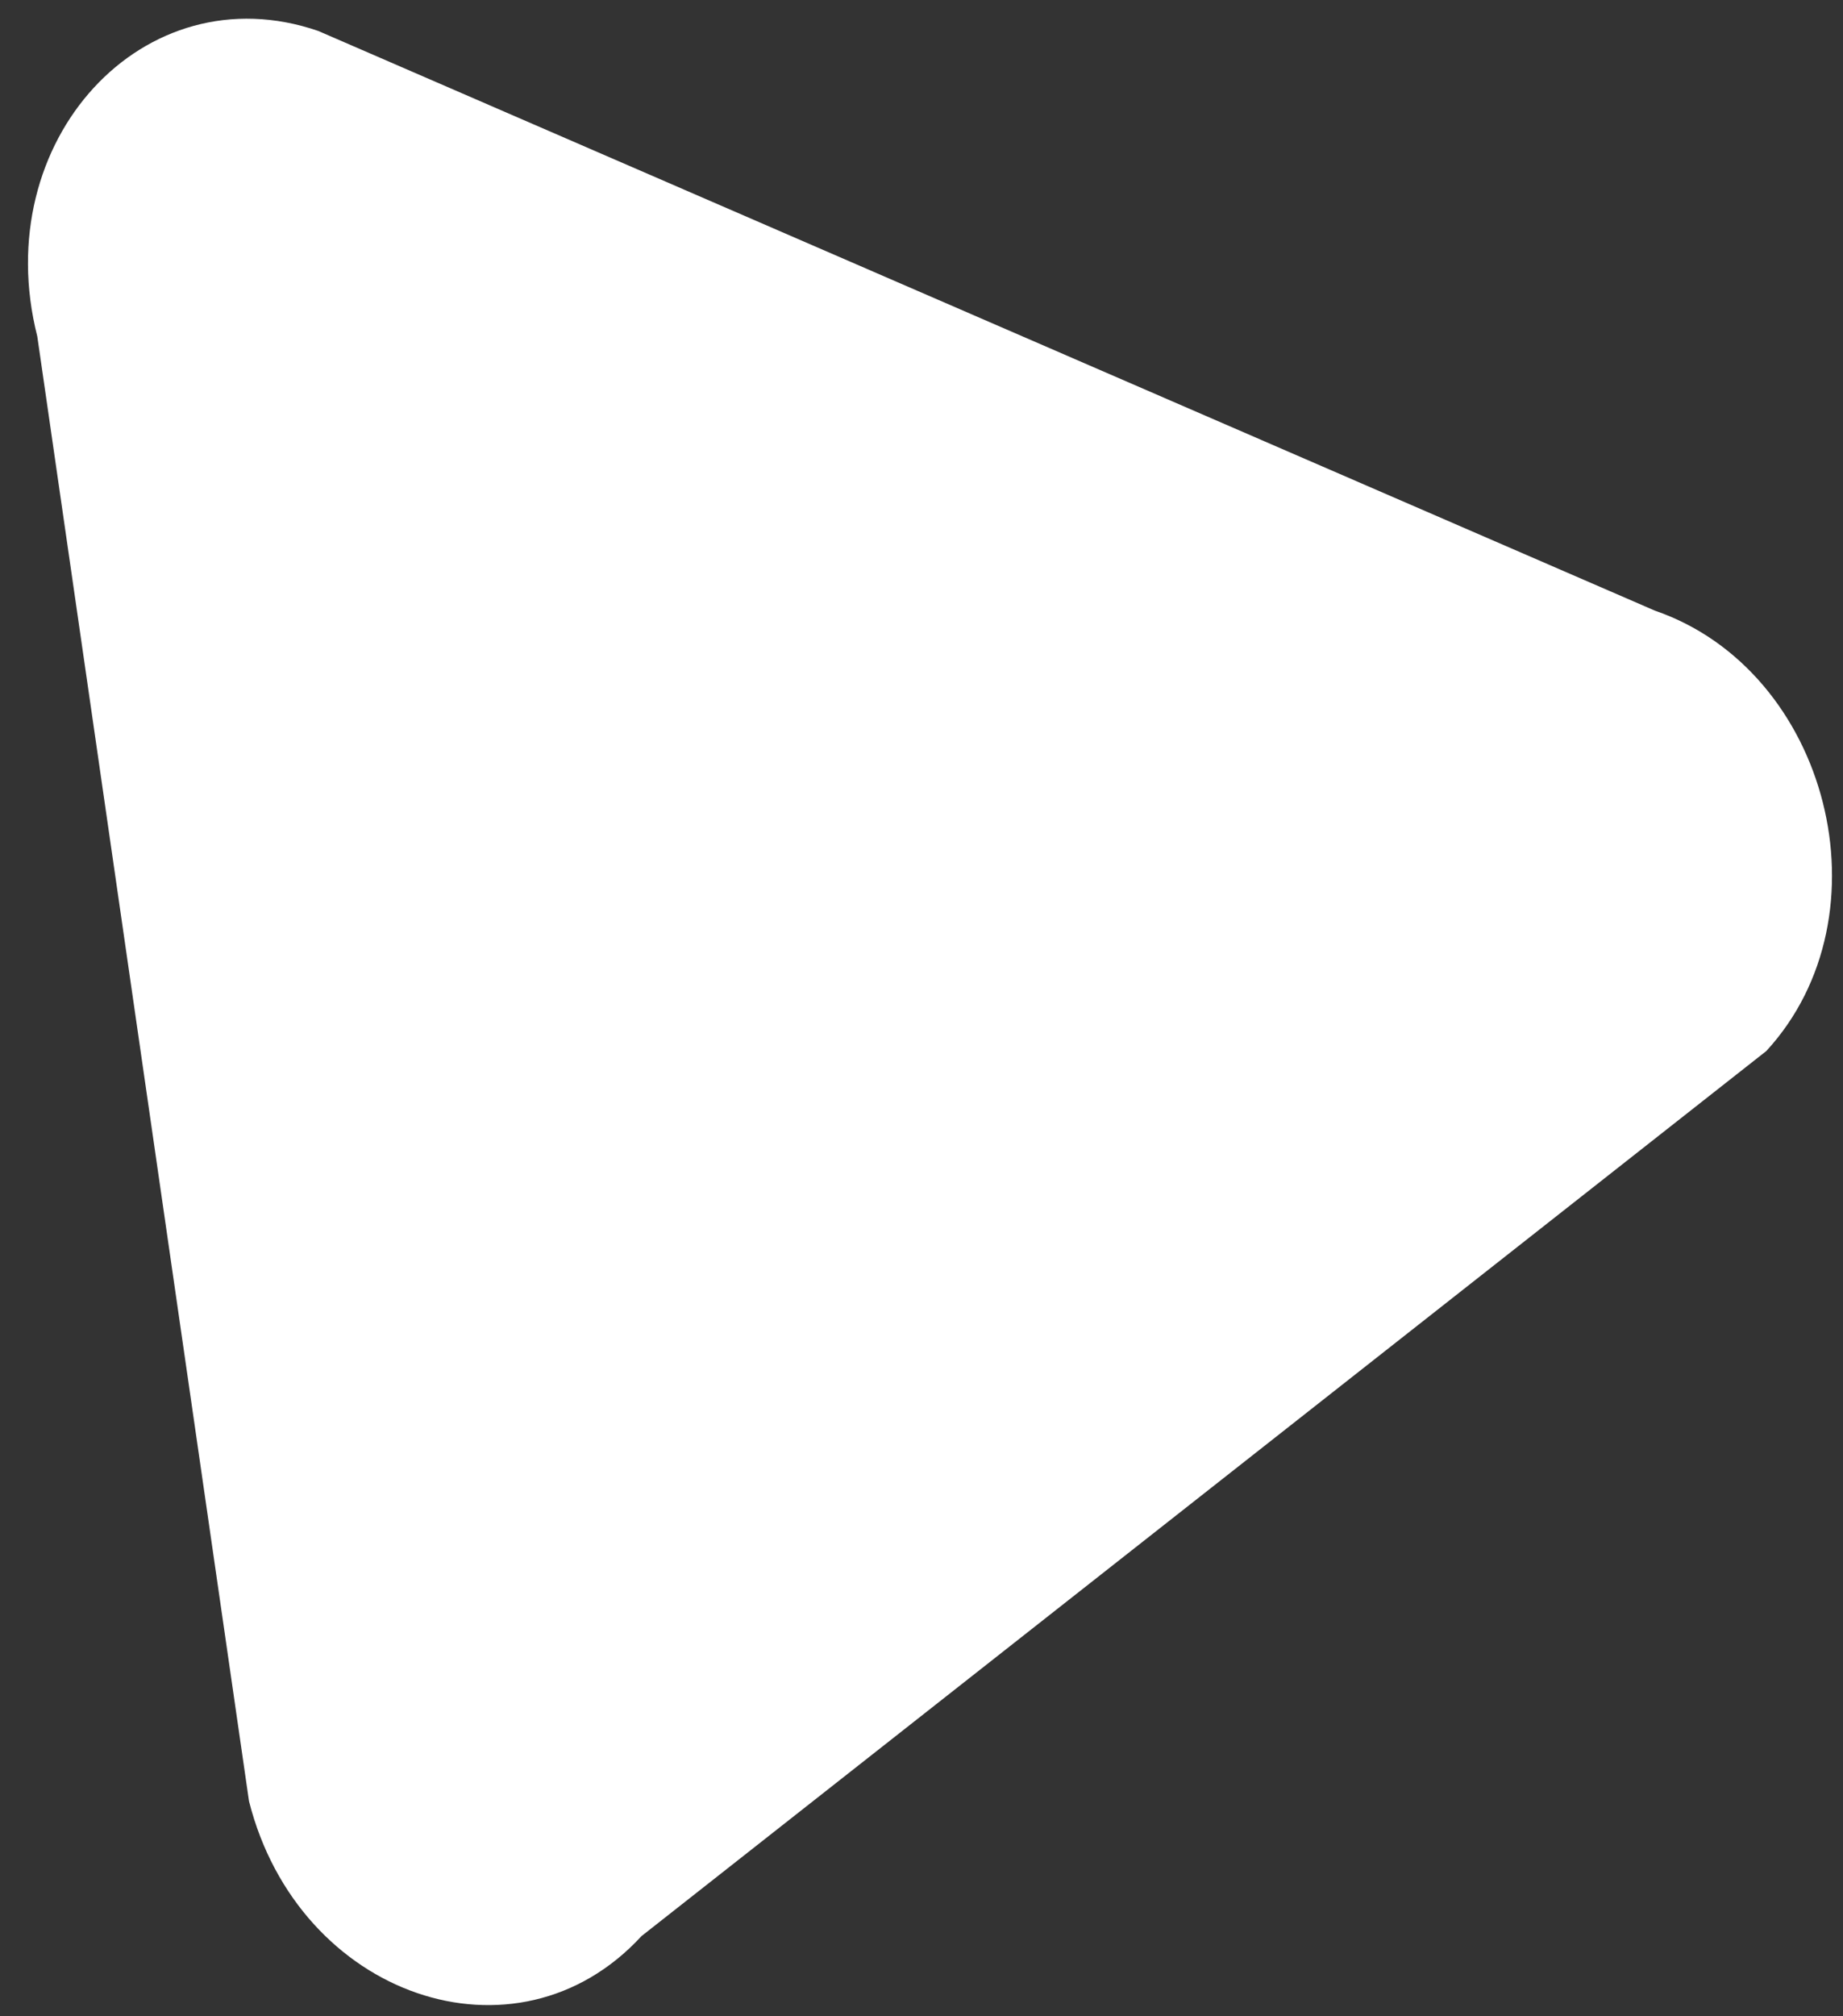 <?xml version="1.0" encoding="UTF-8"?> <svg xmlns="http://www.w3.org/2000/svg" width="64" height="70" viewBox="0 0 64 70" fill="none"><rect x="0" y="0" width="64" height="70" fill="#333333" stroke="none"/><path d="M57.465 21.199C63.522 23.281 65.673 31.776 61.337 36.489L22.275 67.218C17.939 71.932 10.368 69.329 8.647 62.534L1.295 11.679C-0.426 4.884 4.994 -1.008 11.05 1.074L57.465 21.199Z" fill="white"></path></svg> 